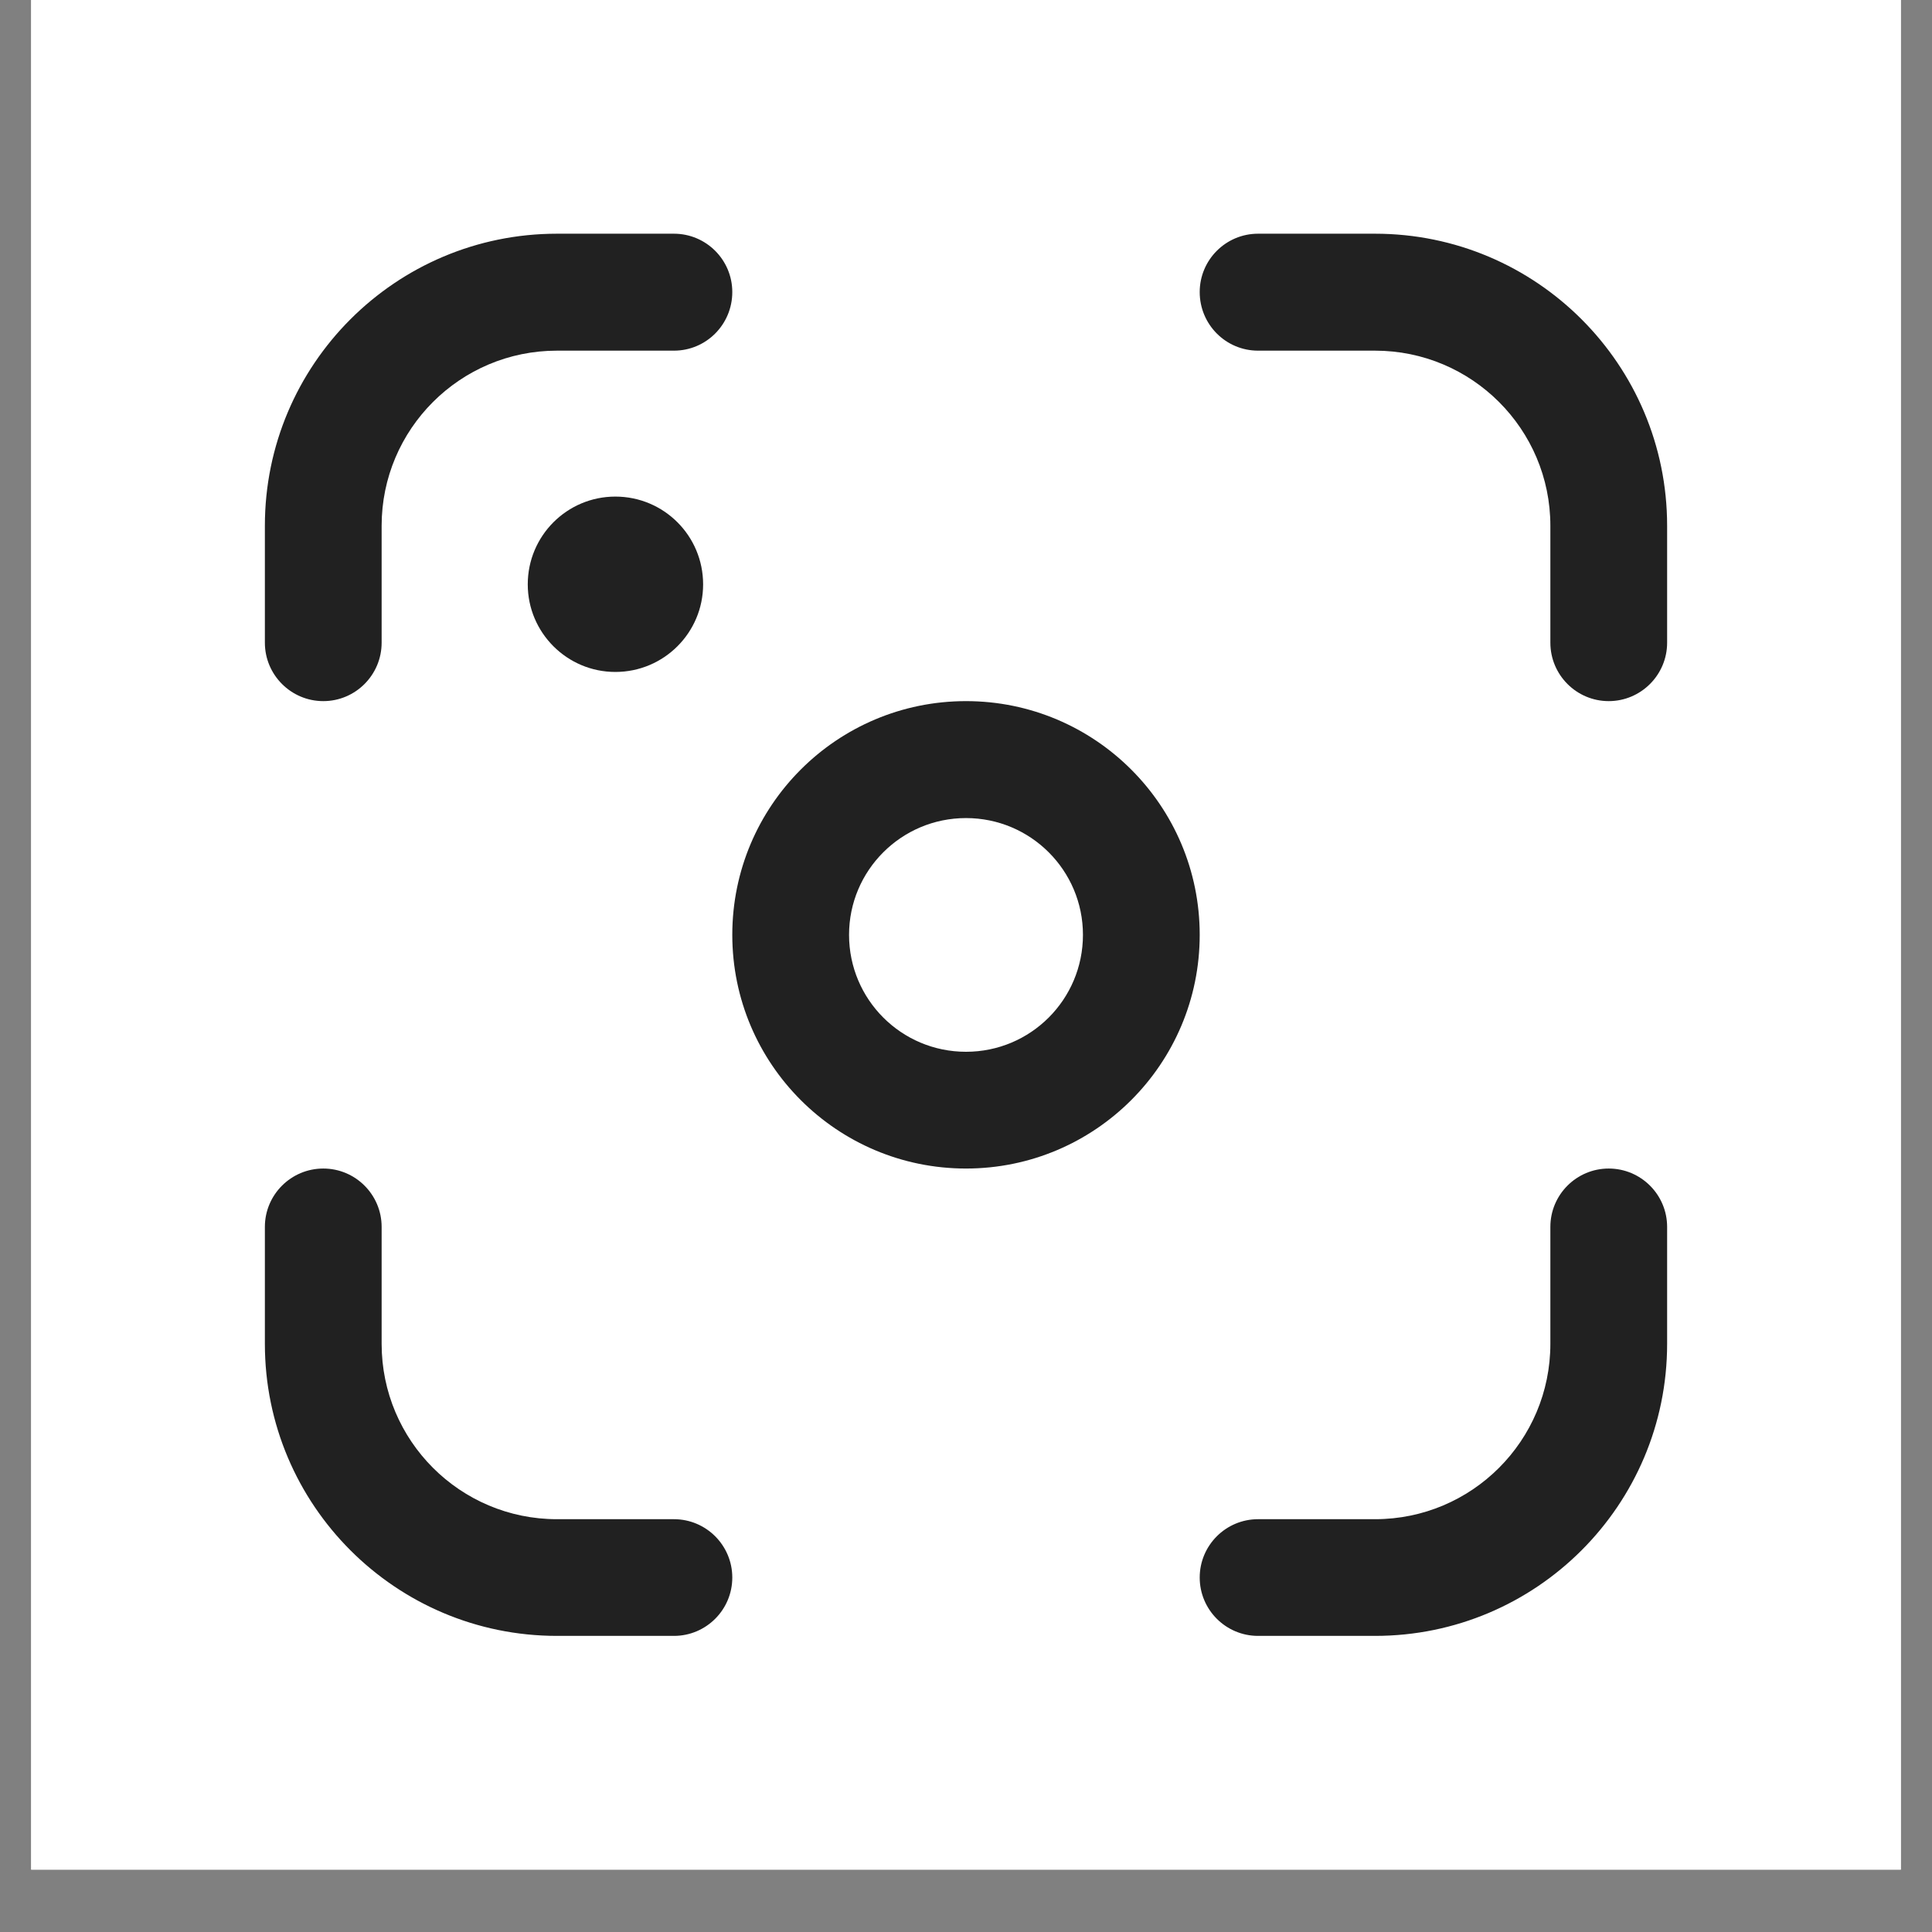 <svg version="1.0" preserveAspectRatio="xMidYMid meet" height="40" viewBox="0 0 30 30" zoomAndPan="magnify" width="40" xmlns:xlink="http://www.w3.org/1999/xlink" xmlns="http://www.w3.org/2000/svg"><rect x="0" y="0" width="30" height="30" fill="#808080" stroke="none"/><defs><clipPath id="9ffc82940d"><path clip-rule="nonzero" d="M 0.484 0 L 29.516 0 L 29.516 29.031 L 0.484 29.031 Z M 0.484 0"></path></clipPath></defs><g clip-path="url(#9ffc82940d)"><path fill-rule="nonzero" fill-opacity="1" d="M 0.484 0 L 29.516 0 L 29.516 29.031 L 0.484 29.031 Z M 0.484 0" fill="#ffffff"></path><path fill-rule="nonzero" fill-opacity="1" d="M 0.484 0 L 29.516 0 L 29.516 29.031 L 0.484 29.031 Z M 0.484 0" fill="#ffffff"></path></g><path fill-rule="nonzero" fill-opacity="1" d="M 21.352 3.629 C 23.855 3.629 25.887 5.66 25.887 8.164 L 25.887 9.98 C 25.887 10.48 25.48 10.887 24.98 10.887 C 24.48 10.887 24.074 10.48 24.074 9.98 L 24.074 8.164 C 24.074 6.664 22.855 5.445 21.352 5.445 L 19.535 5.445 C 19.035 5.445 18.629 5.039 18.629 4.535 C 18.629 4.035 19.035 3.629 19.535 3.629 Z M 21.352 3.629" fill="#212121"></path><path fill-rule="nonzero" fill-opacity="1" d="M 8.648 3.629 C 6.145 3.629 4.113 5.66 4.113 8.164 L 4.113 9.98 C 4.113 10.48 4.52 10.887 5.02 10.887 C 5.52 10.887 5.926 10.48 5.926 9.98 L 5.926 8.164 C 5.926 6.664 7.145 5.445 8.648 5.445 L 10.465 5.445 C 10.965 5.445 11.371 5.039 11.371 4.535 C 11.371 4.035 10.965 3.629 10.465 3.629 Z M 8.648 3.629" fill="#212121"></path><path fill-rule="nonzero" fill-opacity="1" d="M 21.352 25.402 C 23.855 25.402 25.887 23.371 25.887 20.867 L 25.887 19.051 C 25.887 18.551 25.48 18.145 24.98 18.145 C 24.48 18.145 24.074 18.551 24.074 19.051 L 24.074 20.867 C 24.074 22.371 22.855 23.59 21.352 23.59 L 19.535 23.59 C 19.035 23.59 18.629 23.996 18.629 24.496 C 18.629 24.996 19.035 25.402 19.535 25.402 Z M 21.352 25.402" fill="#212121"></path><path fill-rule="nonzero" fill-opacity="1" d="M 4.113 20.867 C 4.113 23.371 6.145 25.402 8.648 25.402 L 10.465 25.402 C 10.965 25.402 11.371 24.996 11.371 24.496 C 11.371 23.996 10.965 23.59 10.465 23.59 L 8.648 23.59 C 7.145 23.59 5.926 22.371 5.926 20.867 L 5.926 19.051 C 5.926 18.551 5.52 18.145 5.02 18.145 C 4.52 18.145 4.113 18.551 4.113 19.051 Z M 4.113 20.867" fill="#212121"></path><path fill-rule="nonzero" fill-opacity="1" d="M 15 18.145 C 17.004 18.145 18.629 16.52 18.629 14.516 C 18.629 12.512 17.004 10.887 15 10.887 C 12.996 10.887 11.371 12.512 11.371 14.516 C 11.371 16.52 12.996 18.145 15 18.145 Z M 15 16.332 C 13.996 16.332 13.184 15.52 13.184 14.516 C 13.184 13.516 13.996 12.703 15 12.703 C 16.004 12.703 16.816 13.516 16.816 14.516 C 16.816 15.52 16.004 16.332 15 16.332 Z M 15 16.332" fill="#212121"></path><path fill-rule="nonzero" fill-opacity="1" d="M 9.555 10.434 C 10.309 10.434 10.918 9.824 10.918 9.074 C 10.918 8.32 10.309 7.711 9.555 7.711 C 8.805 7.711 8.195 8.32 8.195 9.074 C 8.195 9.824 8.805 10.434 9.555 10.434 Z M 9.555 10.434" fill="#212121"></path></svg>